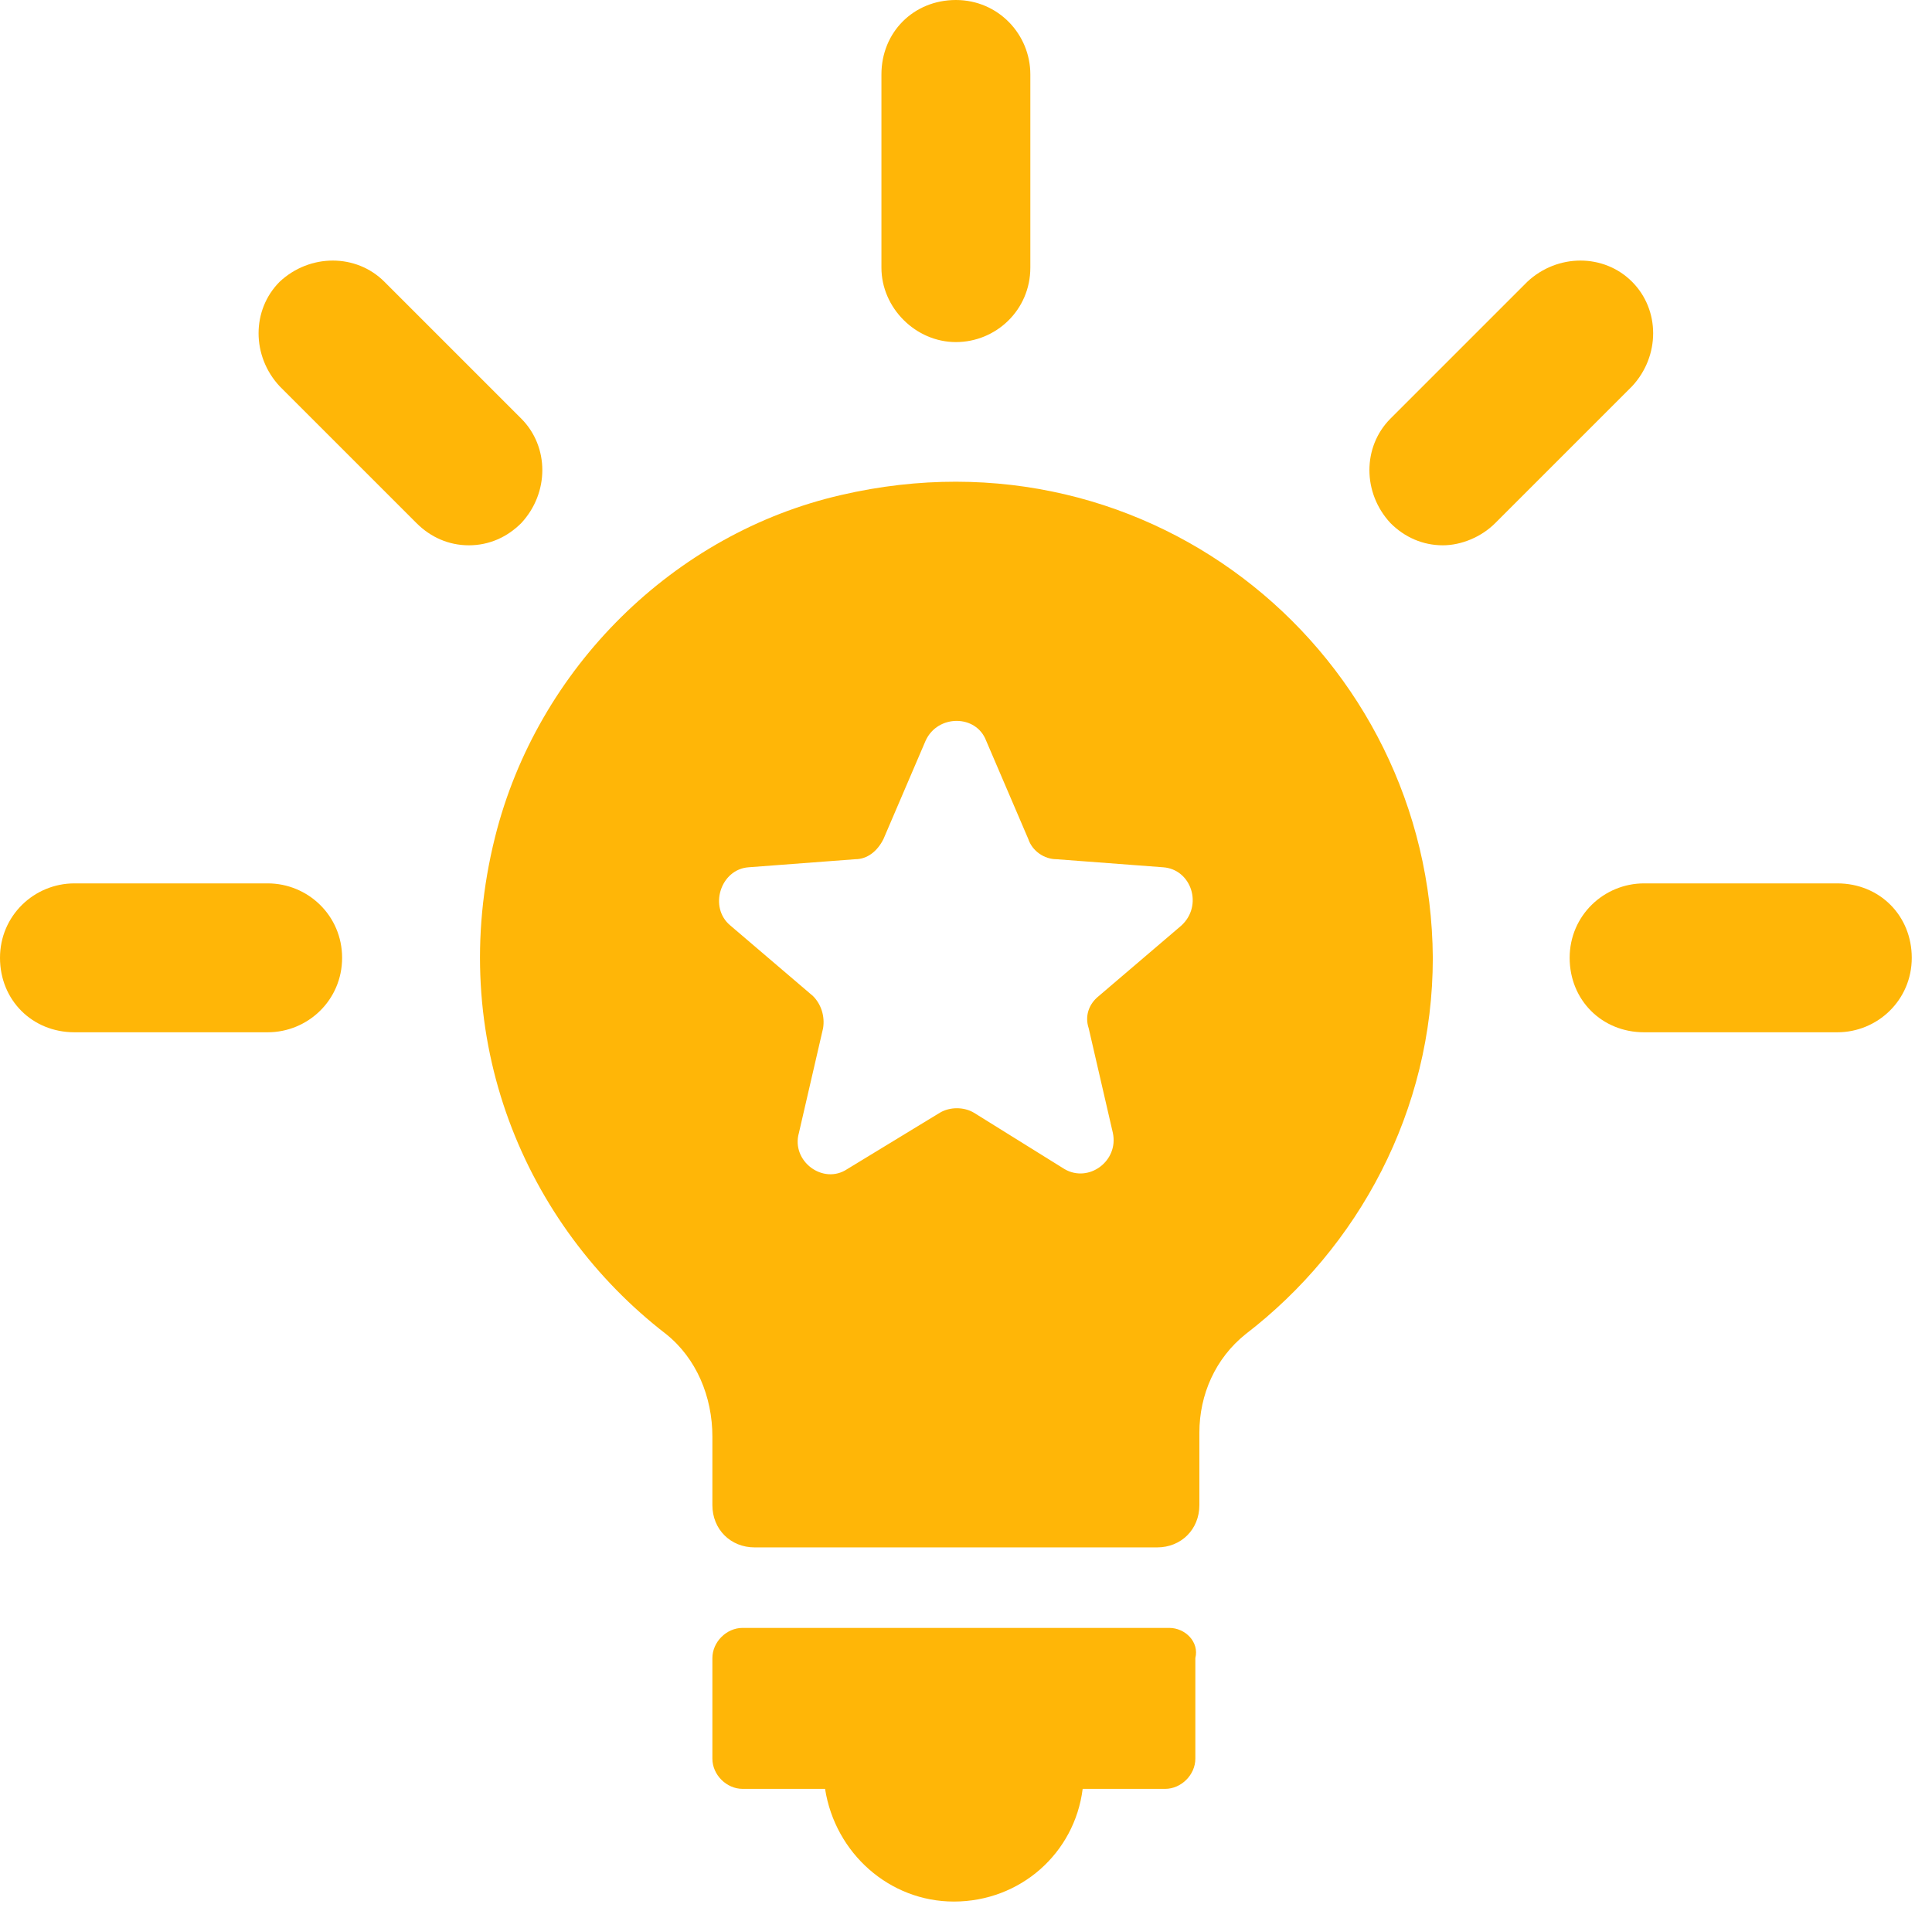 <?xml version="1.0" encoding="UTF-8" standalone="no"?><!DOCTYPE svg PUBLIC "-//W3C//DTD SVG 1.1//EN" "http://www.w3.org/Graphics/SVG/1.1/DTD/svg11.dtd"><svg width="100%" height="100%" viewBox="0 0 93 92" version="1.1" xmlns="http://www.w3.org/2000/svg" xmlns:xlink="http://www.w3.org/1999/xlink" xml:space="preserve" xmlns:serif="http://www.serif.com/" style="fill-rule:evenodd;clip-rule:evenodd;stroke-linejoin:round;stroke-miterlimit:2;"><path d="M56.281,78.367l-20.536,-0c-0.775,-0 -1.453,0.678 -1.453,1.453l-0,4.843c-0,0.775 0.678,1.453 1.453,1.453l3.971,0c0.485,3.1 3.1,5.425 6.2,5.425c3.197,-0 5.812,-2.325 6.2,-5.425l3.971,0c0.775,0 1.453,-0.678 1.453,-1.453l0,-4.843c0.194,-0.775 -0.484,-1.453 -1.259,-1.453Z" style="fill:#ffb607;fill-rule:nonzero;"/><path d="M46.013,16.468c1.937,-0 3.584,-1.55 3.584,-3.584l-0,-9.3c-0,-1.937 -1.55,-3.584 -3.584,-3.584c-2.034,-0 -3.584,1.55 -3.584,3.584l-0,9.3c-0,1.937 1.646,3.584 3.584,3.584Z" style="fill:#ffb607;fill-rule:nonzero;"/><path d="M25.088,20.148l-6.587,-6.587c-1.356,-1.356 -3.584,-1.356 -5.037,0c-1.356,1.356 -1.356,3.584 0,5.037l6.587,6.587c0.678,0.678 1.55,1.066 2.519,1.066c0.969,-0 1.84,-0.388 2.518,-1.066c1.357,-1.453 1.357,-3.681 0,-5.037Z" style="fill:#ffb607;fill-rule:nonzero;"/><path d="M12.884,42.526l-9.3,-0c-1.937,-0 -3.584,1.549 -3.584,3.584c0,2.034 1.55,3.584 3.584,3.584l9.3,-0c1.937,-0 3.584,-1.55 3.584,-3.584c-0,-2.035 -1.647,-3.584 -3.584,-3.584Z" style="fill:#ffb607;fill-rule:nonzero;"/><path d="M88.442,42.526l-9.3,-0c-1.937,-0 -3.584,1.549 -3.584,3.584c0,2.034 1.55,3.584 3.584,3.584l9.3,-0c1.937,-0 3.584,-1.55 3.584,-3.584c-0,-2.035 -1.55,-3.584 -3.584,-3.584Z" style="fill:#ffb607;fill-rule:nonzero;"/><path d="M78.56,13.561c-1.356,-1.356 -3.584,-1.356 -5.037,0l-6.587,6.587c-1.356,1.356 -1.356,3.584 -0,5.037c0.678,0.678 1.55,1.066 2.519,1.066c0.871,-0 1.84,-0.388 2.518,-1.066l6.587,-6.587c1.356,-1.453 1.356,-3.681 0,-5.037Z" style="fill:#ffb607;fill-rule:nonzero;"/><path d="M40.491,23.83c-8.04,1.84 -14.627,8.33 -16.661,16.467c-2.422,9.687 1.453,18.696 8.234,23.927c1.453,1.162 2.228,3.003 2.228,4.94l-0,3.294c-0,1.162 0.872,2.034 2.034,2.034l19.374,0c1.162,0 2.034,-0.872 2.034,-2.034l-0,-3.487c-0,-1.841 0.775,-3.585 2.228,-4.747c5.425,-4.165 9.009,-10.752 9.009,-18.114c-0.097,-14.531 -13.465,-25.767 -28.48,-22.28Zm16.371,20.73l-3.971,3.39c-0.485,0.388 -0.679,0.969 -0.485,1.55l1.163,5.037c0.29,1.356 -1.163,2.422 -2.325,1.744l-4.359,-2.712c-0.485,-0.291 -1.163,-0.291 -1.647,-0l-4.456,2.712c-1.162,0.775 -2.712,-0.388 -2.325,-1.744l1.163,-5.037c0.096,-0.581 -0.097,-1.162 -0.485,-1.55l-3.971,-3.39c-1.066,-0.872 -0.485,-2.713 0.871,-2.809l5.134,-0.388c0.582,0 1.066,-0.387 1.357,-0.969l2.034,-4.746c0.581,-1.259 2.422,-1.259 2.906,-0l2.034,4.746c0.194,0.582 0.775,0.969 1.356,0.969l5.134,0.388c1.357,0.096 1.938,1.84 0.872,2.809Z" style="fill:#ffb607;fill-rule:nonzero;"/></svg>